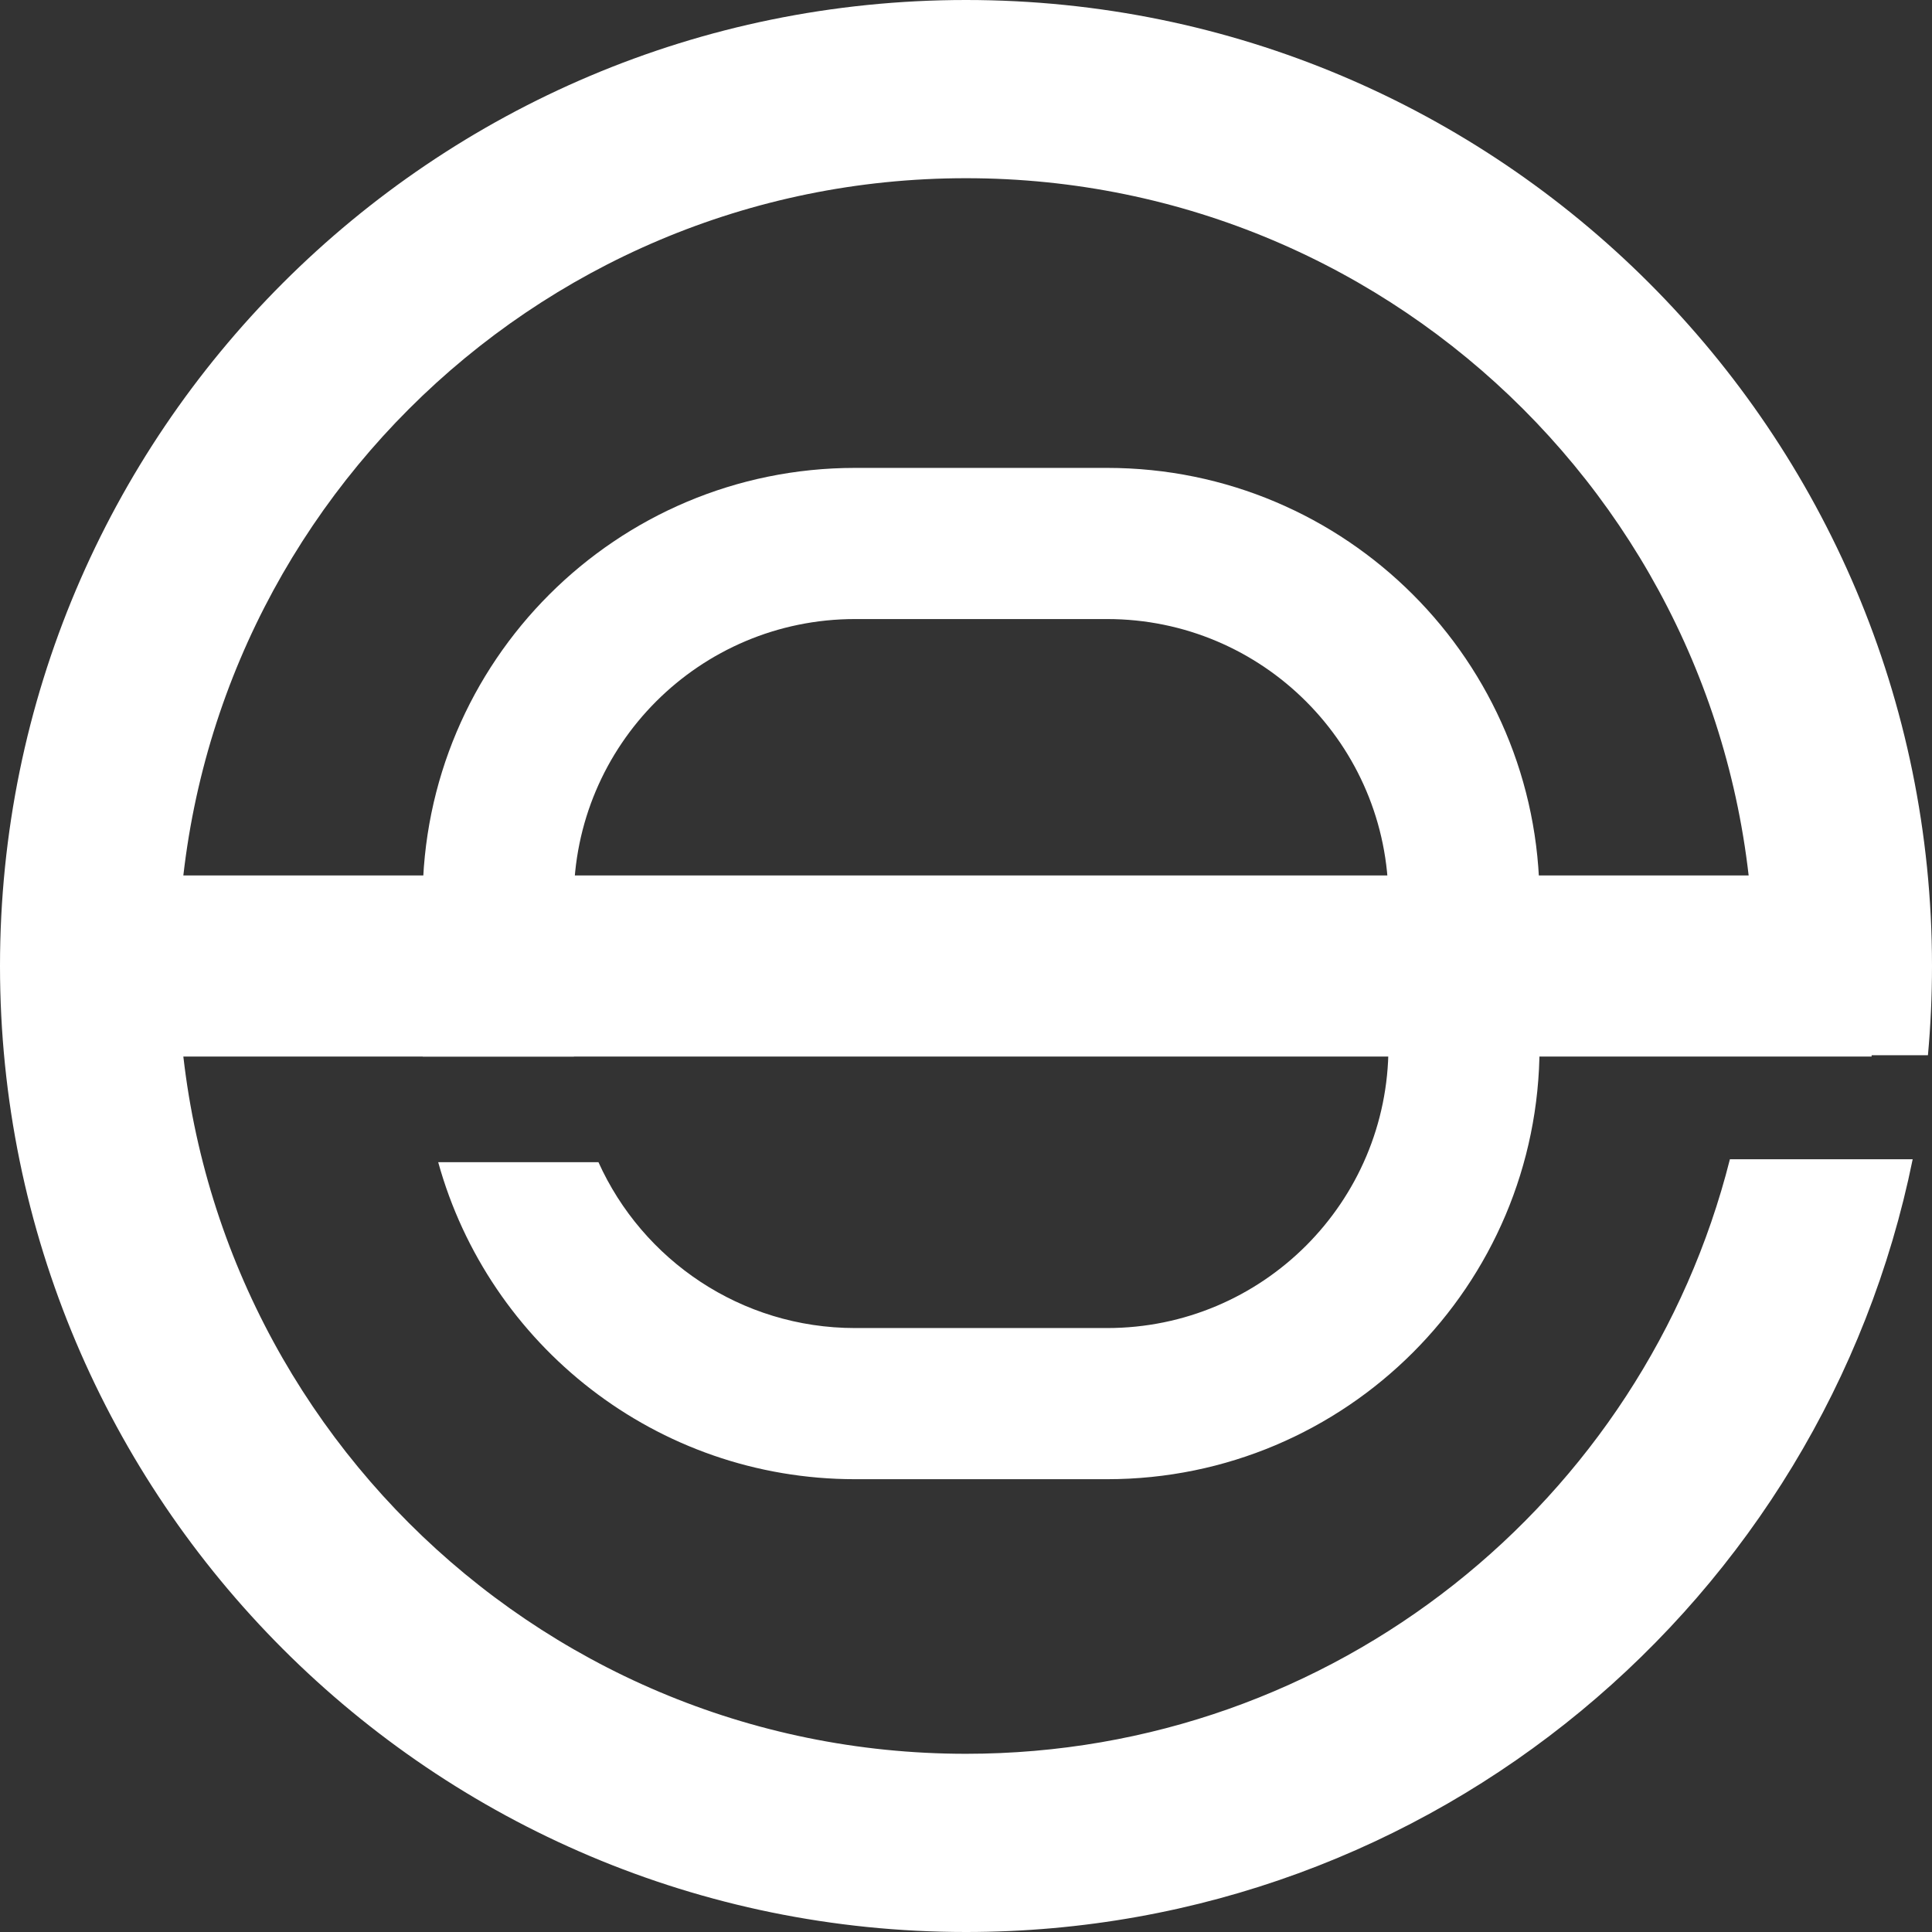 <svg width="38" height="38" viewBox="0 0 38 38" fill="none" xmlns="http://www.w3.org/2000/svg">
    <rect x="0" y="0" width="38" height="38" fill="#333333" stroke="none"/>
    <path d="M0.891 17.219L36.812 17.219V20.781L0.891 20.781L0.891 17.219Z" fill="white"/>
    <path fill-rule="evenodd" clip-rule="evenodd" d="M37.92 20.755C37.973 20.177 38 19.592 38 19C38 8.507 29.493 0 19 0C8.507 0 0 8.507 0 19C0 29.493 8.507 38 19 38C28.192 38 35.859 31.473 37.62 22.801H34.025C32.331 29.521 26.246 34.495 19 34.495C10.443 34.495 3.505 27.558 3.505 19C3.505 10.443 10.443 3.505 19 3.505C27.558 3.505 34.495 10.443 34.495 19C34.495 19.593 34.461 20.179 34.396 20.755H37.92Z" fill="white"/>
    <path fill-rule="evenodd" clip-rule="evenodd" d="M16.818 12.176H21.776C24.832 12.176 27.309 14.653 27.309 17.709V20.588C27.309 23.644 24.832 26.121 21.776 26.121H16.818C14.572 26.121 12.638 24.782 11.771 22.859H8.619C9.613 26.454 12.907 29.094 16.818 29.094H21.776C26.473 29.094 30.281 25.286 30.281 20.588V17.709C30.281 13.011 26.473 9.203 21.776 9.203H16.818C12.12 9.203 8.312 13.011 8.312 17.709V20.588C8.312 20.653 8.313 20.717 8.315 20.781H11.288C11.286 20.717 11.285 20.653 11.285 20.588V17.709C11.285 14.653 13.762 12.176 16.818 12.176Z" fill="white"/>
    </svg>
    
